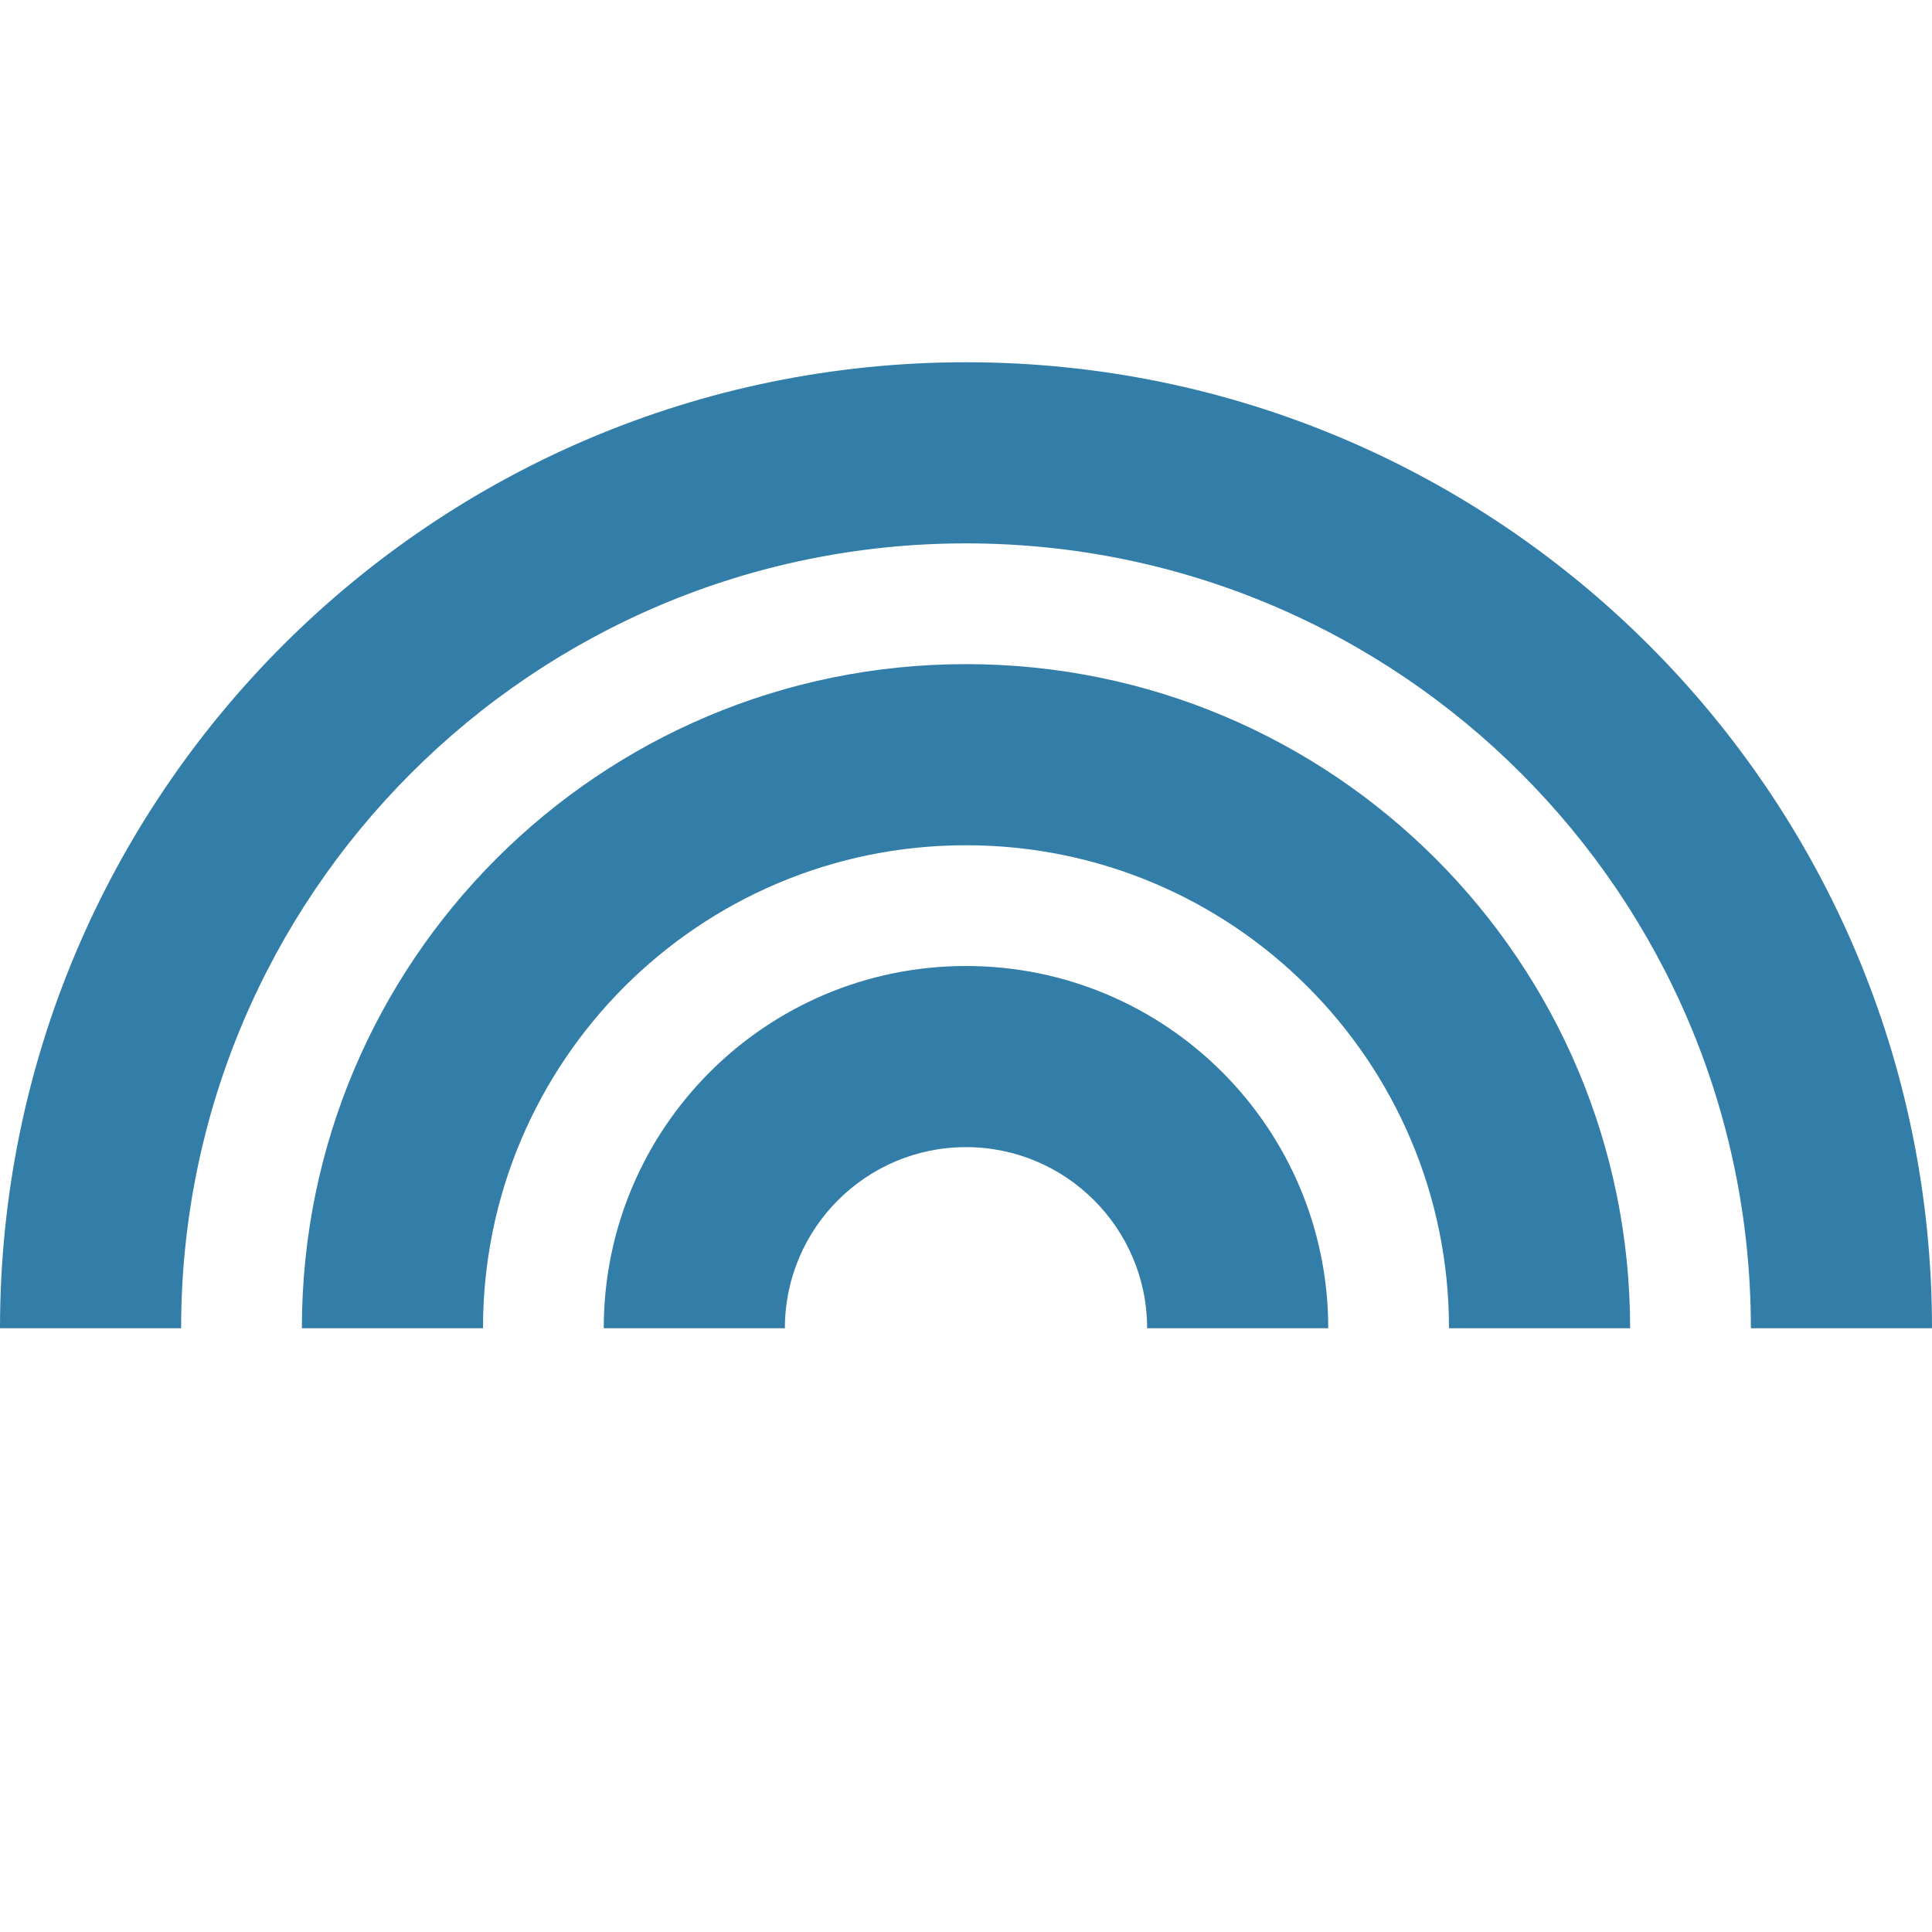 <svg xmlns="http://www.w3.org/2000/svg"  viewBox="0 0 64 64"><defs fill="#337ea9" /><path  d="m44,44h-6c0-3.31-2.69-6-6-6s-6,2.69-6,6h-6c0-6.63,5.37-12,12-12s12,5.37,12,12Zm-12-22c-12.15,0-22,9.85-22,22h6c0-8.84,7.16-16,16-16s16,7.16,16,16h6c0-12.15-9.85-22-22-22Zm0-10C14.33,12,0,26.33,0,44h6c0-14.36,11.64-26,26-26s26,11.64,26,26h6c0-17.67-14.33-32-32-32Z" fill="#337ea9" /></svg>